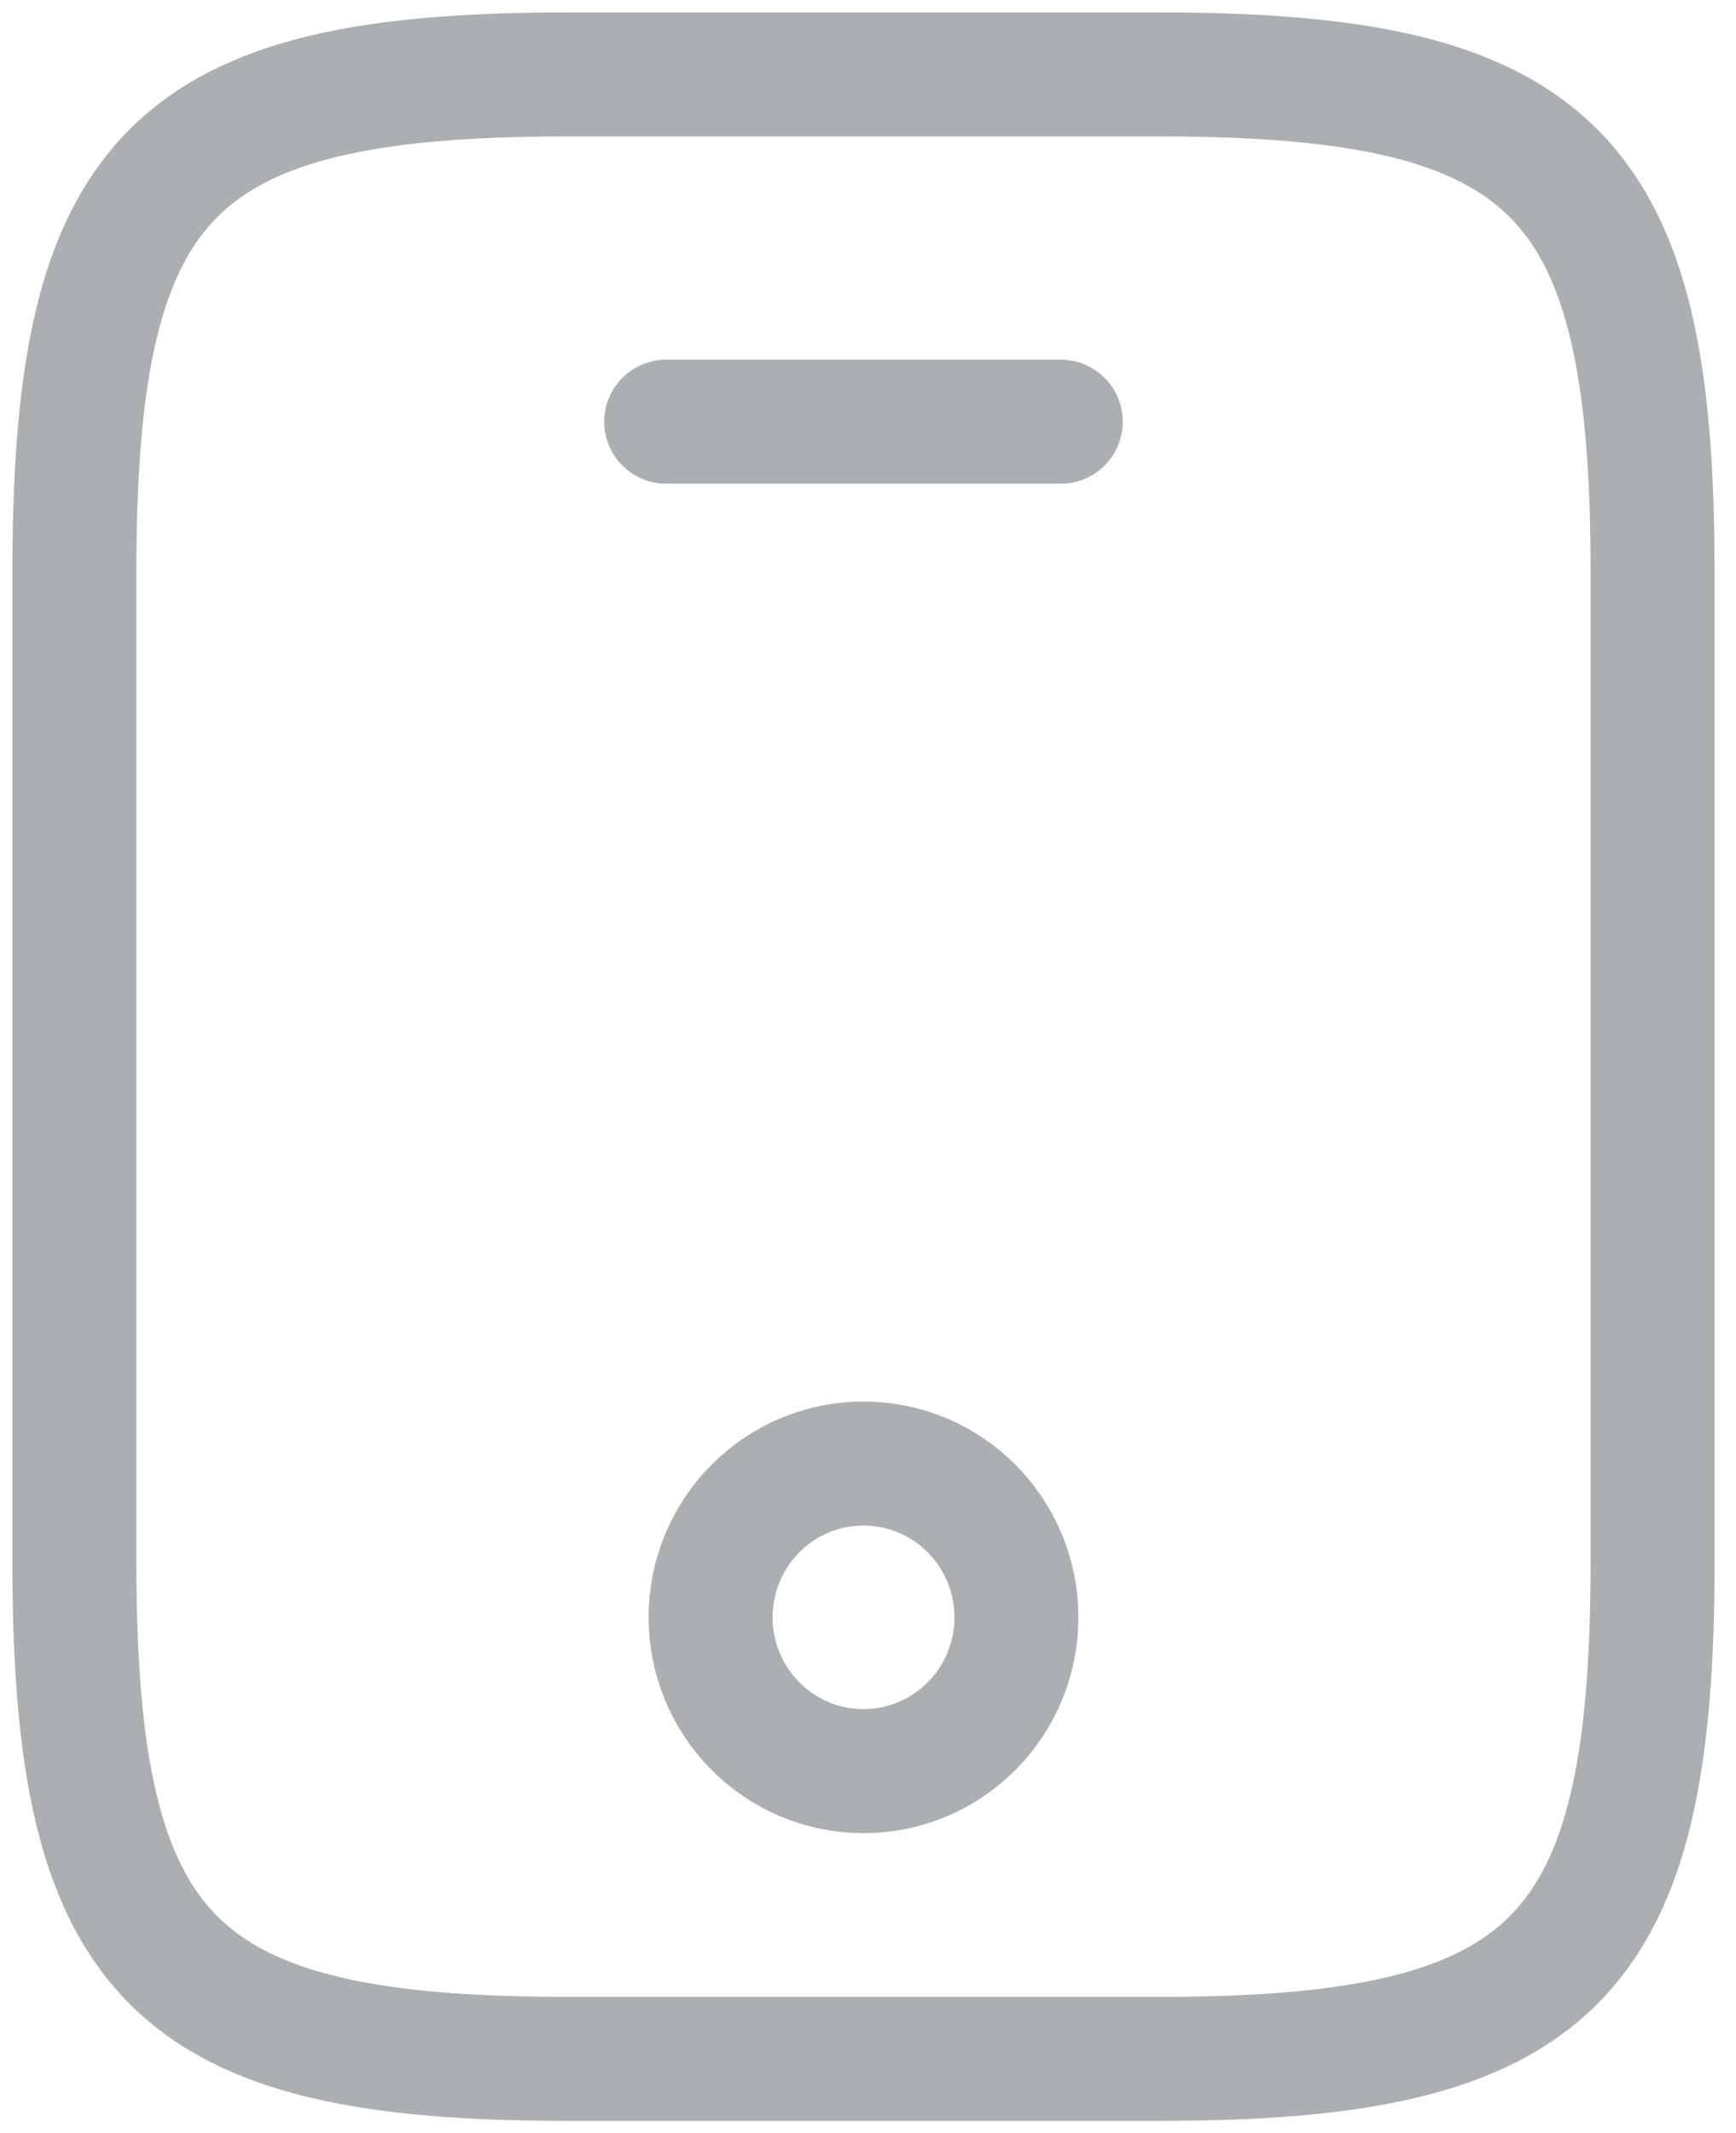 <svg width="70" height="86" viewBox="0 0 70 86" fill="none" xmlns="http://www.w3.org/2000/svg">
<path d="M66.636 23V63C66.636 79 62.659 83 46.75 83H22.886C6.977 83 3 79 3 63V23C3 7 6.977 3 22.886 3H46.75C62.659 3 66.636 7 66.636 23Z" stroke="#ABAFB2" stroke-width="5" stroke-linecap="round" stroke-linejoin="round"/>
<path d="M42.772 17H26.863" stroke="#ABAFB2" stroke-width="5" stroke-linecap="round" stroke-linejoin="round"/>
<path d="M34.819 71.4C38.224 71.4 40.984 68.624 40.984 65.2C40.984 61.776 38.224 59 34.819 59C31.414 59 28.654 61.776 28.654 65.2C28.654 68.624 31.414 71.4 34.819 71.4Z" stroke="#ABAFB2" stroke-width="5" stroke-linecap="round" stroke-linejoin="round"/>
</svg>
